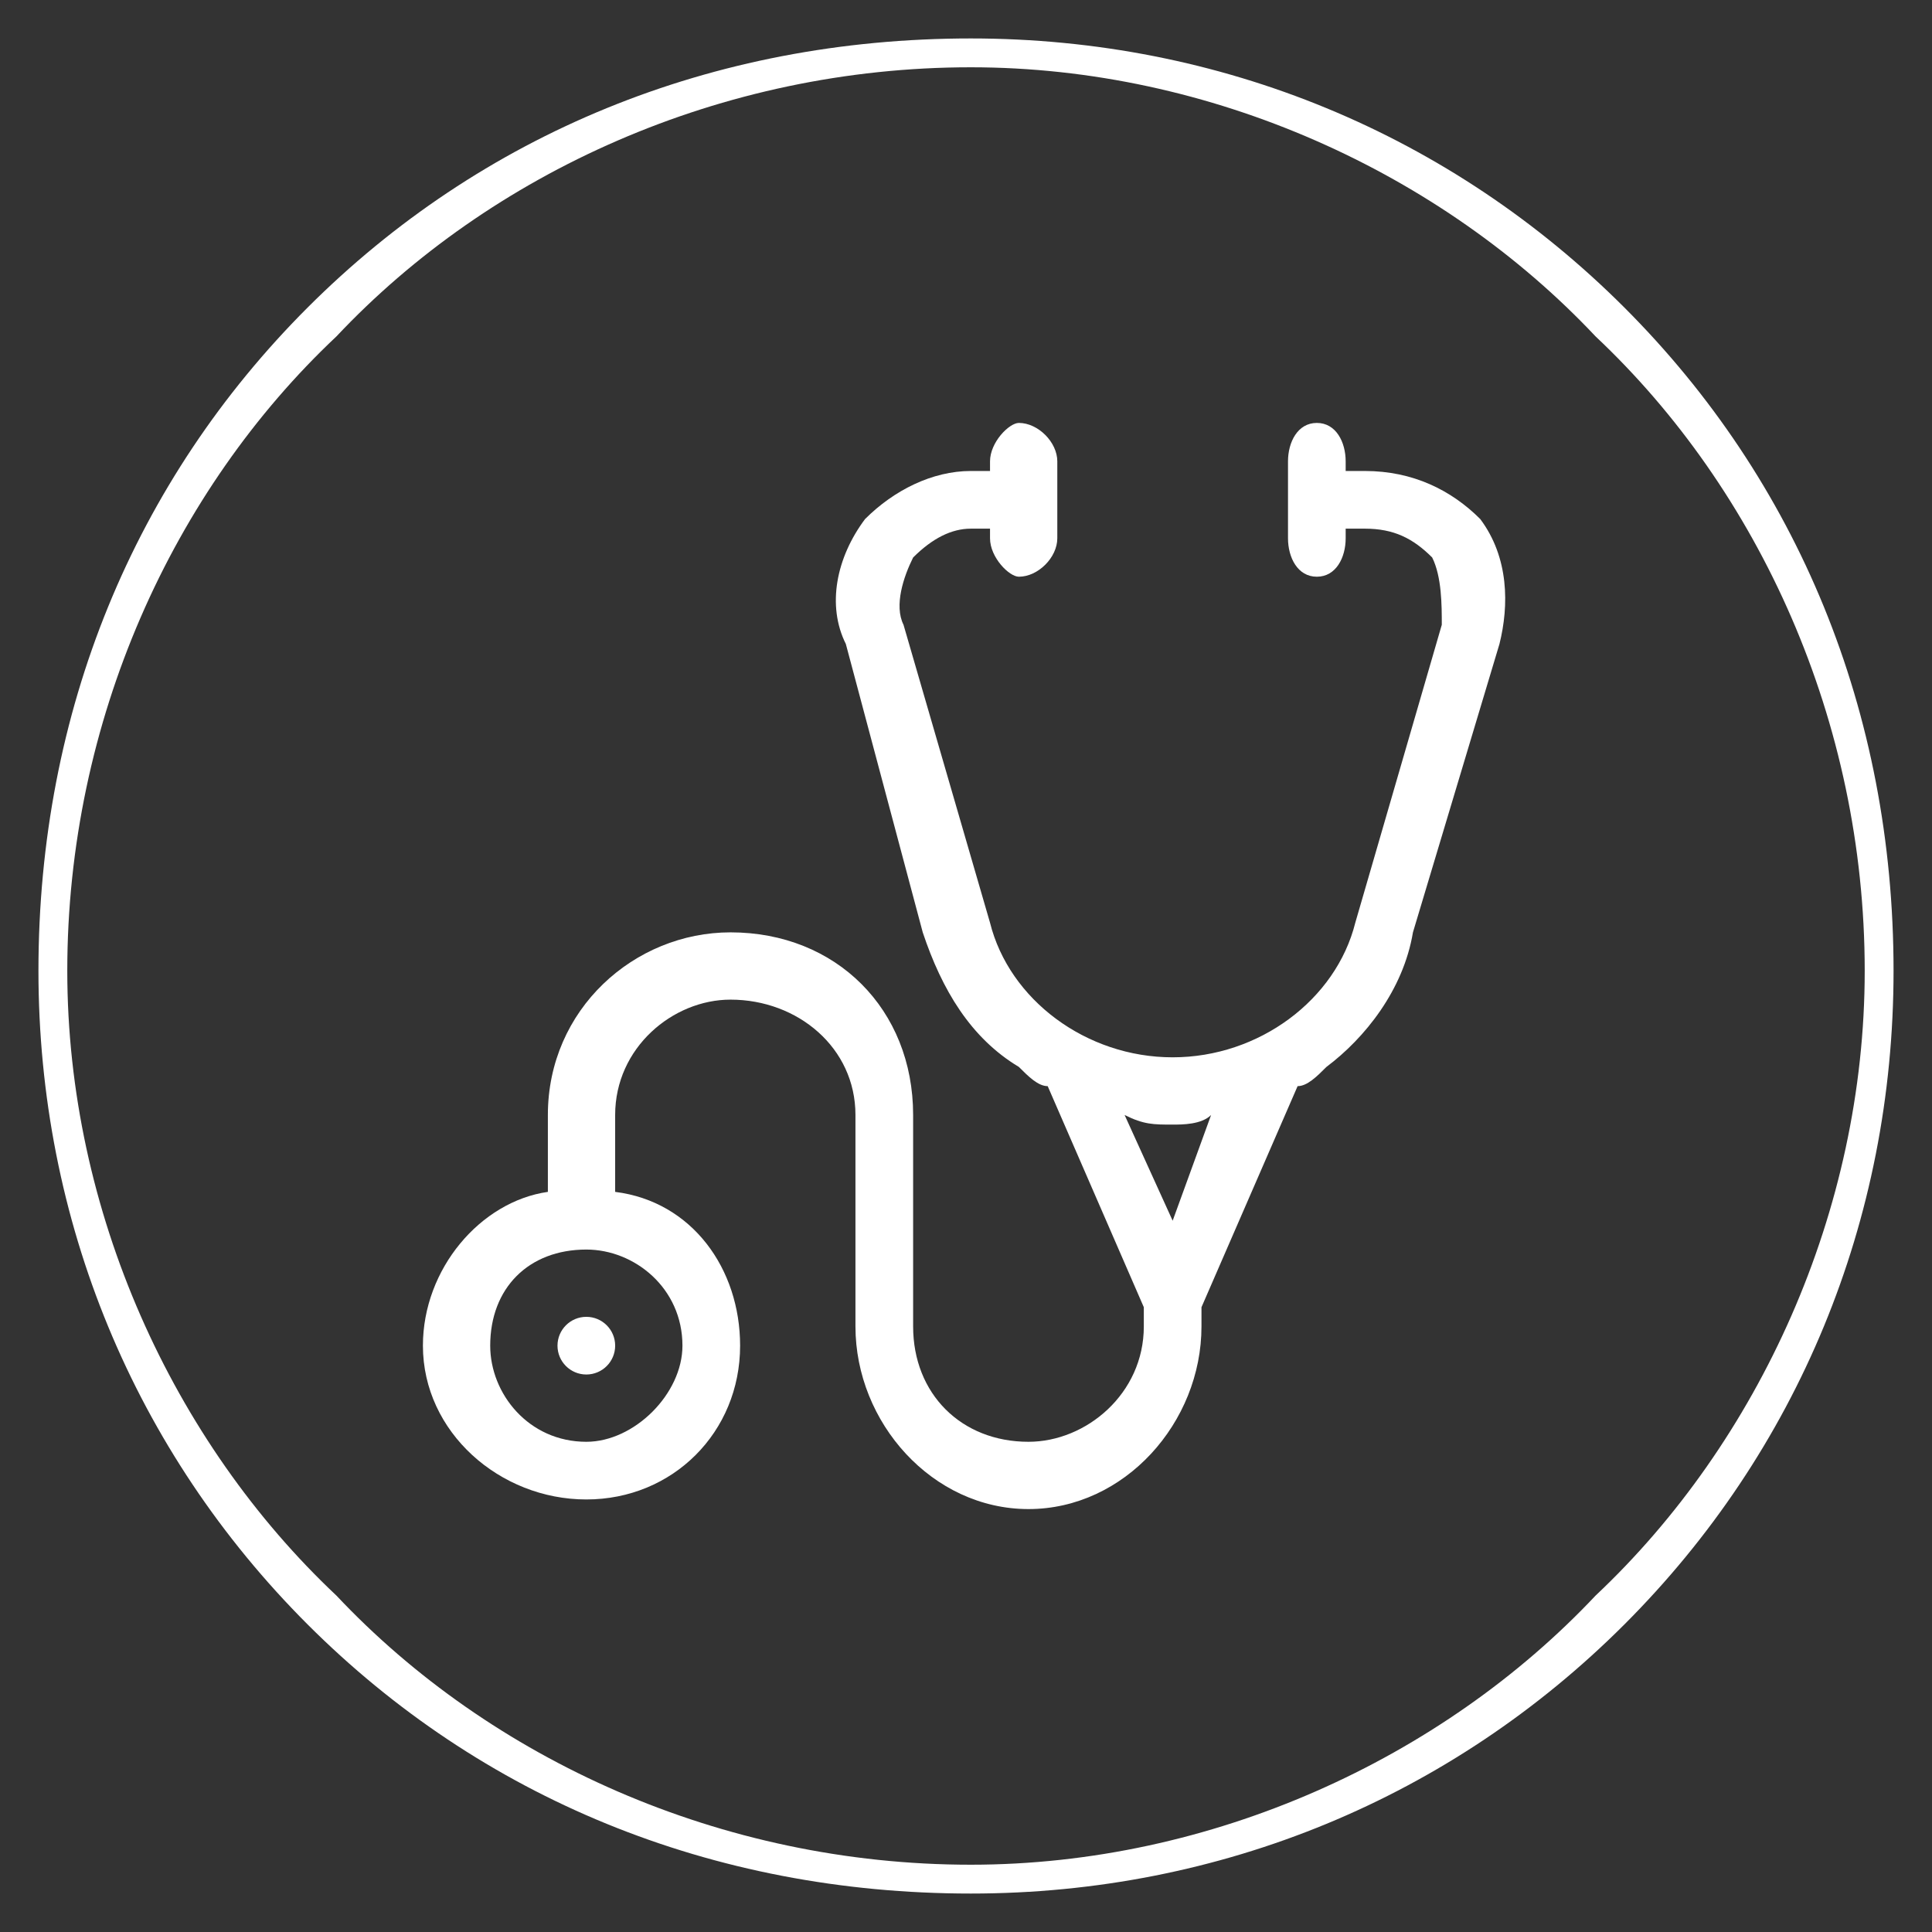 <?xml version="1.0" encoding="UTF-8"?> <!-- Generator: Adobe Illustrator 23.1.1, SVG Export Plug-In . SVG Version: 6.00 Build 0) --> <svg xmlns="http://www.w3.org/2000/svg" xmlns:xlink="http://www.w3.org/1999/xlink" version="1.1" id="Ebene_1" x="0px" y="0px" viewBox="0 0 201 201" style="enable-background:new 0 0 201 201;" xml:space="preserve"><rect x="0" y="0" width="201" height="201" fill="#333333" stroke="none"/> <style type="text/css"> .st0{fill:#FFFFFF;} </style> <g id="Ebene_x0020_1"> <g id="_782733928"> <path class="st0" d="M154,54c-3-3-7-5-12-5h-2v-1c0-2-1-4-3-4s-3,2-3,4v8c0,2,1,4,3,4s3-2,3-4v-1h2c3,0,5,1,7,3c1,2,1,5,1,7l-9,31 c-2,8-10,14-19,14s-17-6-19-14l-9-31c-1-2,0-5,1-7c2-2,4-3,6-3h2v1c0,2,2,4,3,4c2,0,4-2,4-4v-8c0-2-2-4-4-4c-1,0-3,2-3,4v1h-2 c-4,0-8,2-11,5c-3,4-4,9-2,13l8,30c2,6,5,11,10,14c1,1,2,2,3,2l10,23v2c0,7-6,12-12,12c-7,0-12-5-12-12v-22c0-11-8-19-19-19 c-10,0-19,8-19,19v8c-7,1-13,8-13,16c0,9,8,16,17,16s16-7,16-16c0-8-5-15-13-16v-8c0-7,6-12,12-12c7,0,13,5,13,12v22 c0,10,8,19,18,19s18-9,18-19v-2l10-23c1,0,2-1,3-2c4-3,8-8,9-14l9-30C157,63,157,58,154,54L154,54z M71,140c0,5-5,10-10,10 c-6,0-10-5-10-10c0-6,4-10,10-10C66,130,71,134,71,140z M122,127l-5-11c2,1,3,1,5,1c1,0,3,0,4-1L122,127z"></path> <circle class="st0" cx="61" cy="140" r="3"></circle> </g> <path class="st0" d="M101,4c26,0,50,10,68,28s28,42,28,69c0,26-10,50-28,68s-42,28-68,28c-27,0-51-10-69-28S4,127,4,101 c0-27,10-51,28-69S74,4,101,4z M166,35c-16-17-40-28-65-28C75,7,51,18,35,35C18,51,7,75,7,101c0,25,11,49,28,65c16,17,40,28,66,28 c25,0,49-11,65-28c17-16,28-40,28-65C194,75,183,51,166,35z"></path> </g> </svg> 